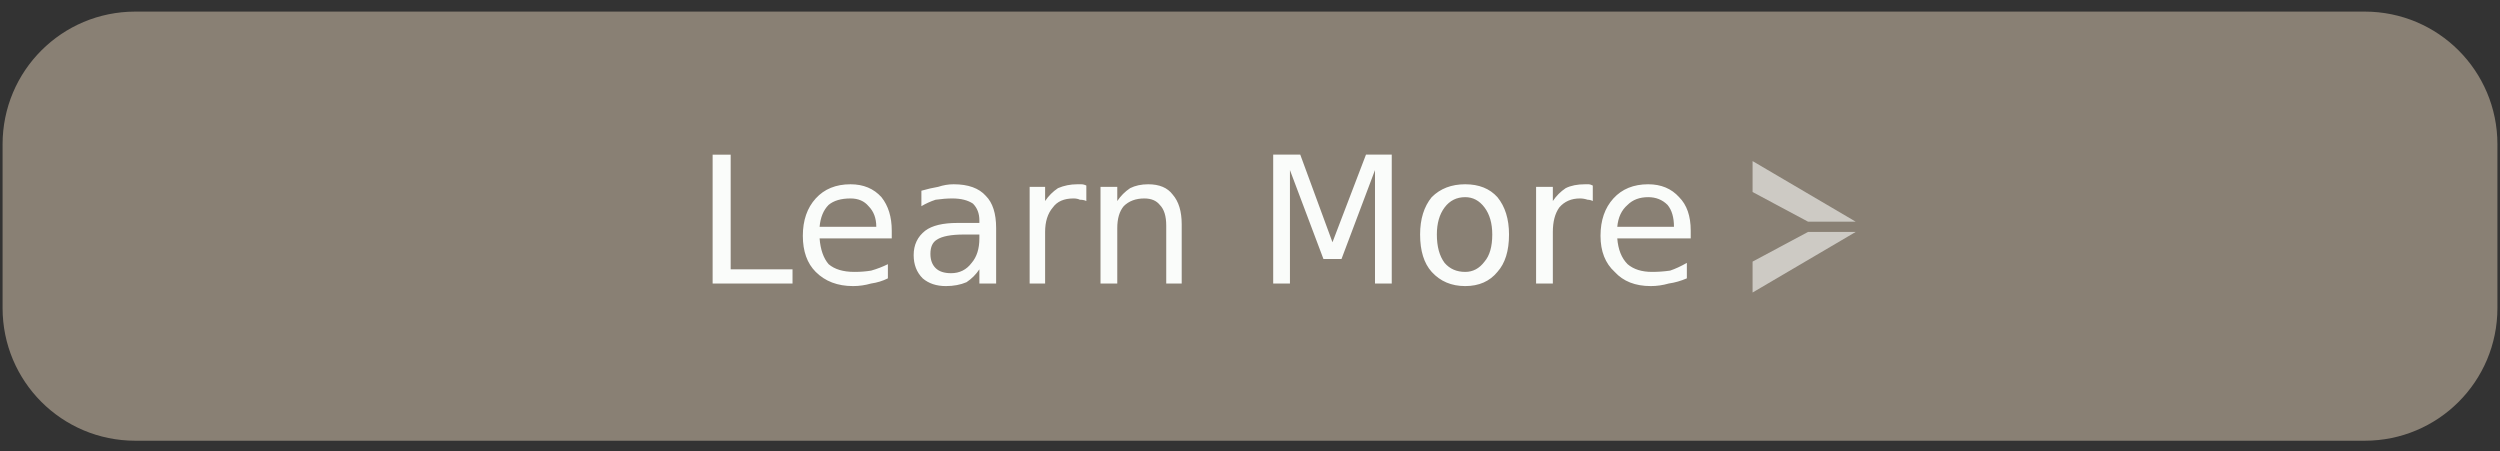 <svg version="1.2" xmlns="http://www.w3.org/2000/svg" viewBox="0 0 194 35" width="194" height="35"><rect x="0" y="0" width="194" height="35" fill="#333333" stroke="none"/><style>.a{fill:#898074}.b{fill:#fafcfa}</style><path class="a" d="m183.5 34.2h-173c-5.7 0-10.3-4.6-10.3-10.3v-12.7c0-5.7 4.6-10.3 10.3-10.3h173c5.7 0 10.3 4.6 10.3 10.3v12.7c0 5.7-4.6 10.3-10.3 10.3z"/><path fill-rule="evenodd" class="b" d="m55.3 22v-10h1.4v8.9h4.8v1.1zm13.9-4.1v0.6h-5.6q0.1 1.3 0.7 2 0.7 0.6 2 0.6 0.7 0 1.3-0.1 0.7-0.2 1.3-0.5v1.1q-0.6 0.3-1.3 0.4-0.7 0.2-1.4 0.2-1.8 0-2.9-1.1-1-1-1-2.8 0-1.8 1-2.9 1-1.1 2.7-1.1 1.5 0 2.4 1 0.8 1 0.8 2.6zm-5.6-0.3h4.4q0-1-0.6-1.6-0.5-0.6-1.4-0.6-1.1 0-1.7 0.5-0.6 0.6-0.7 1.7zm13.7 0.1v4.3h-1.3v-1.1q-0.4 0.6-1 1-0.7 0.3-1.6 0.3-1.1 0-1.8-0.6-0.7-0.7-0.7-1.8 0-1.2 0.9-1.9 0.8-0.6 2.5-0.6h1.7v-0.2q0-0.8-0.5-1.3-0.6-0.4-1.6-0.4-0.6 0-1.3 0.1-0.6 0.2-1.1 0.5v-1.2q0.7-0.2 1.3-0.3 0.6-0.2 1.2-0.2 1.7 0 2.5 0.9 0.8 0.8 0.8 2.5zm-1.3 0.5h-1.2q-1.5 0-2.1 0.4-0.5 0.3-0.5 1.1 0 0.7 0.4 1.1 0.4 0.4 1.2 0.4 1 0 1.6-0.8 0.6-0.7 0.6-1.9zm8.3-3.8v1.2q-0.2-0.1-0.5-0.1-0.2-0.1-0.5-0.1-1.1 0-1.6 0.7-0.6 0.7-0.6 1.9v4h-1.2v-7.5h1.2v1.1q0.4-0.6 1-1 0.7-0.3 1.5-0.3 0.2 0 0.3 0 0.2 0 0.4 0.1zm7.4 3v4.6h-1.2v-4.5q0-1.1-0.5-1.6-0.4-0.5-1.2-0.5-1 0-1.6 0.6-0.5 0.6-0.5 1.7v4.3h-1.3v-7.5h1.3v1.1q0.4-0.6 1-1 0.6-0.3 1.4-0.3 1.3 0 1.9 0.8 0.7 0.8 0.7 2.3zm7.1 4.6v-10h2.1l2.5 6.8 2.6-6.8h2v10h-1.3v-8.8l-2.6 6.9h-1.4l-2.6-6.9v8.8zm14.9-7.7q1.6 0 2.5 1 0.9 1.1 0.9 2.9 0 1.9-0.9 2.9-0.9 1.1-2.5 1.1-1.6 0-2.6-1.1-0.9-1-0.9-2.9 0-1.8 0.9-2.9 1-1 2.6-1zm0 1q-1 0-1.6 0.8-0.6 0.8-0.6 2.1 0 1.4 0.6 2.2 0.6 0.7 1.6 0.7 0.9 0 1.5-0.8 0.6-0.7 0.6-2.1 0-1.3-0.6-2.1-0.6-0.8-1.5-0.8zm9.9-0.9v1.2q-0.2-0.1-0.4-0.1-0.3-0.1-0.6-0.1-1 0-1.6 0.7-0.5 0.7-0.5 1.9v4h-1.3v-7.5h1.3v1.1q0.4-0.6 1-1 0.6-0.3 1.5-0.3 0.1 0 0.3 0 0.1 0 0.3 0.1zm7.6 3.5v0.6h-5.7q0.1 1.3 0.8 2 0.7 0.6 1.9 0.6 0.7 0 1.4-0.1 0.6-0.2 1.3-0.6v1.2q-0.7 0.3-1.4 0.4-0.7 0.2-1.4 0.2-1.8 0-2.8-1.1-1.1-1-1.1-2.8 0-1.8 1-2.9 1-1.1 2.7-1.1 1.5 0 2.4 1 0.9 0.9 0.9 2.6zm-5.7-0.3h4.4q0-1.1-0.5-1.7-0.6-0.6-1.5-0.6-1 0-1.6 0.6-0.7 0.6-0.8 1.7z"/><g style="opacity:.6"><path class="b" d="m136 22.7v-2.4l4.3-2.3h3.7z"/><path class="b" d="m136 12.5v2.4l4.3 2.3h3.7z"/></g></svg>